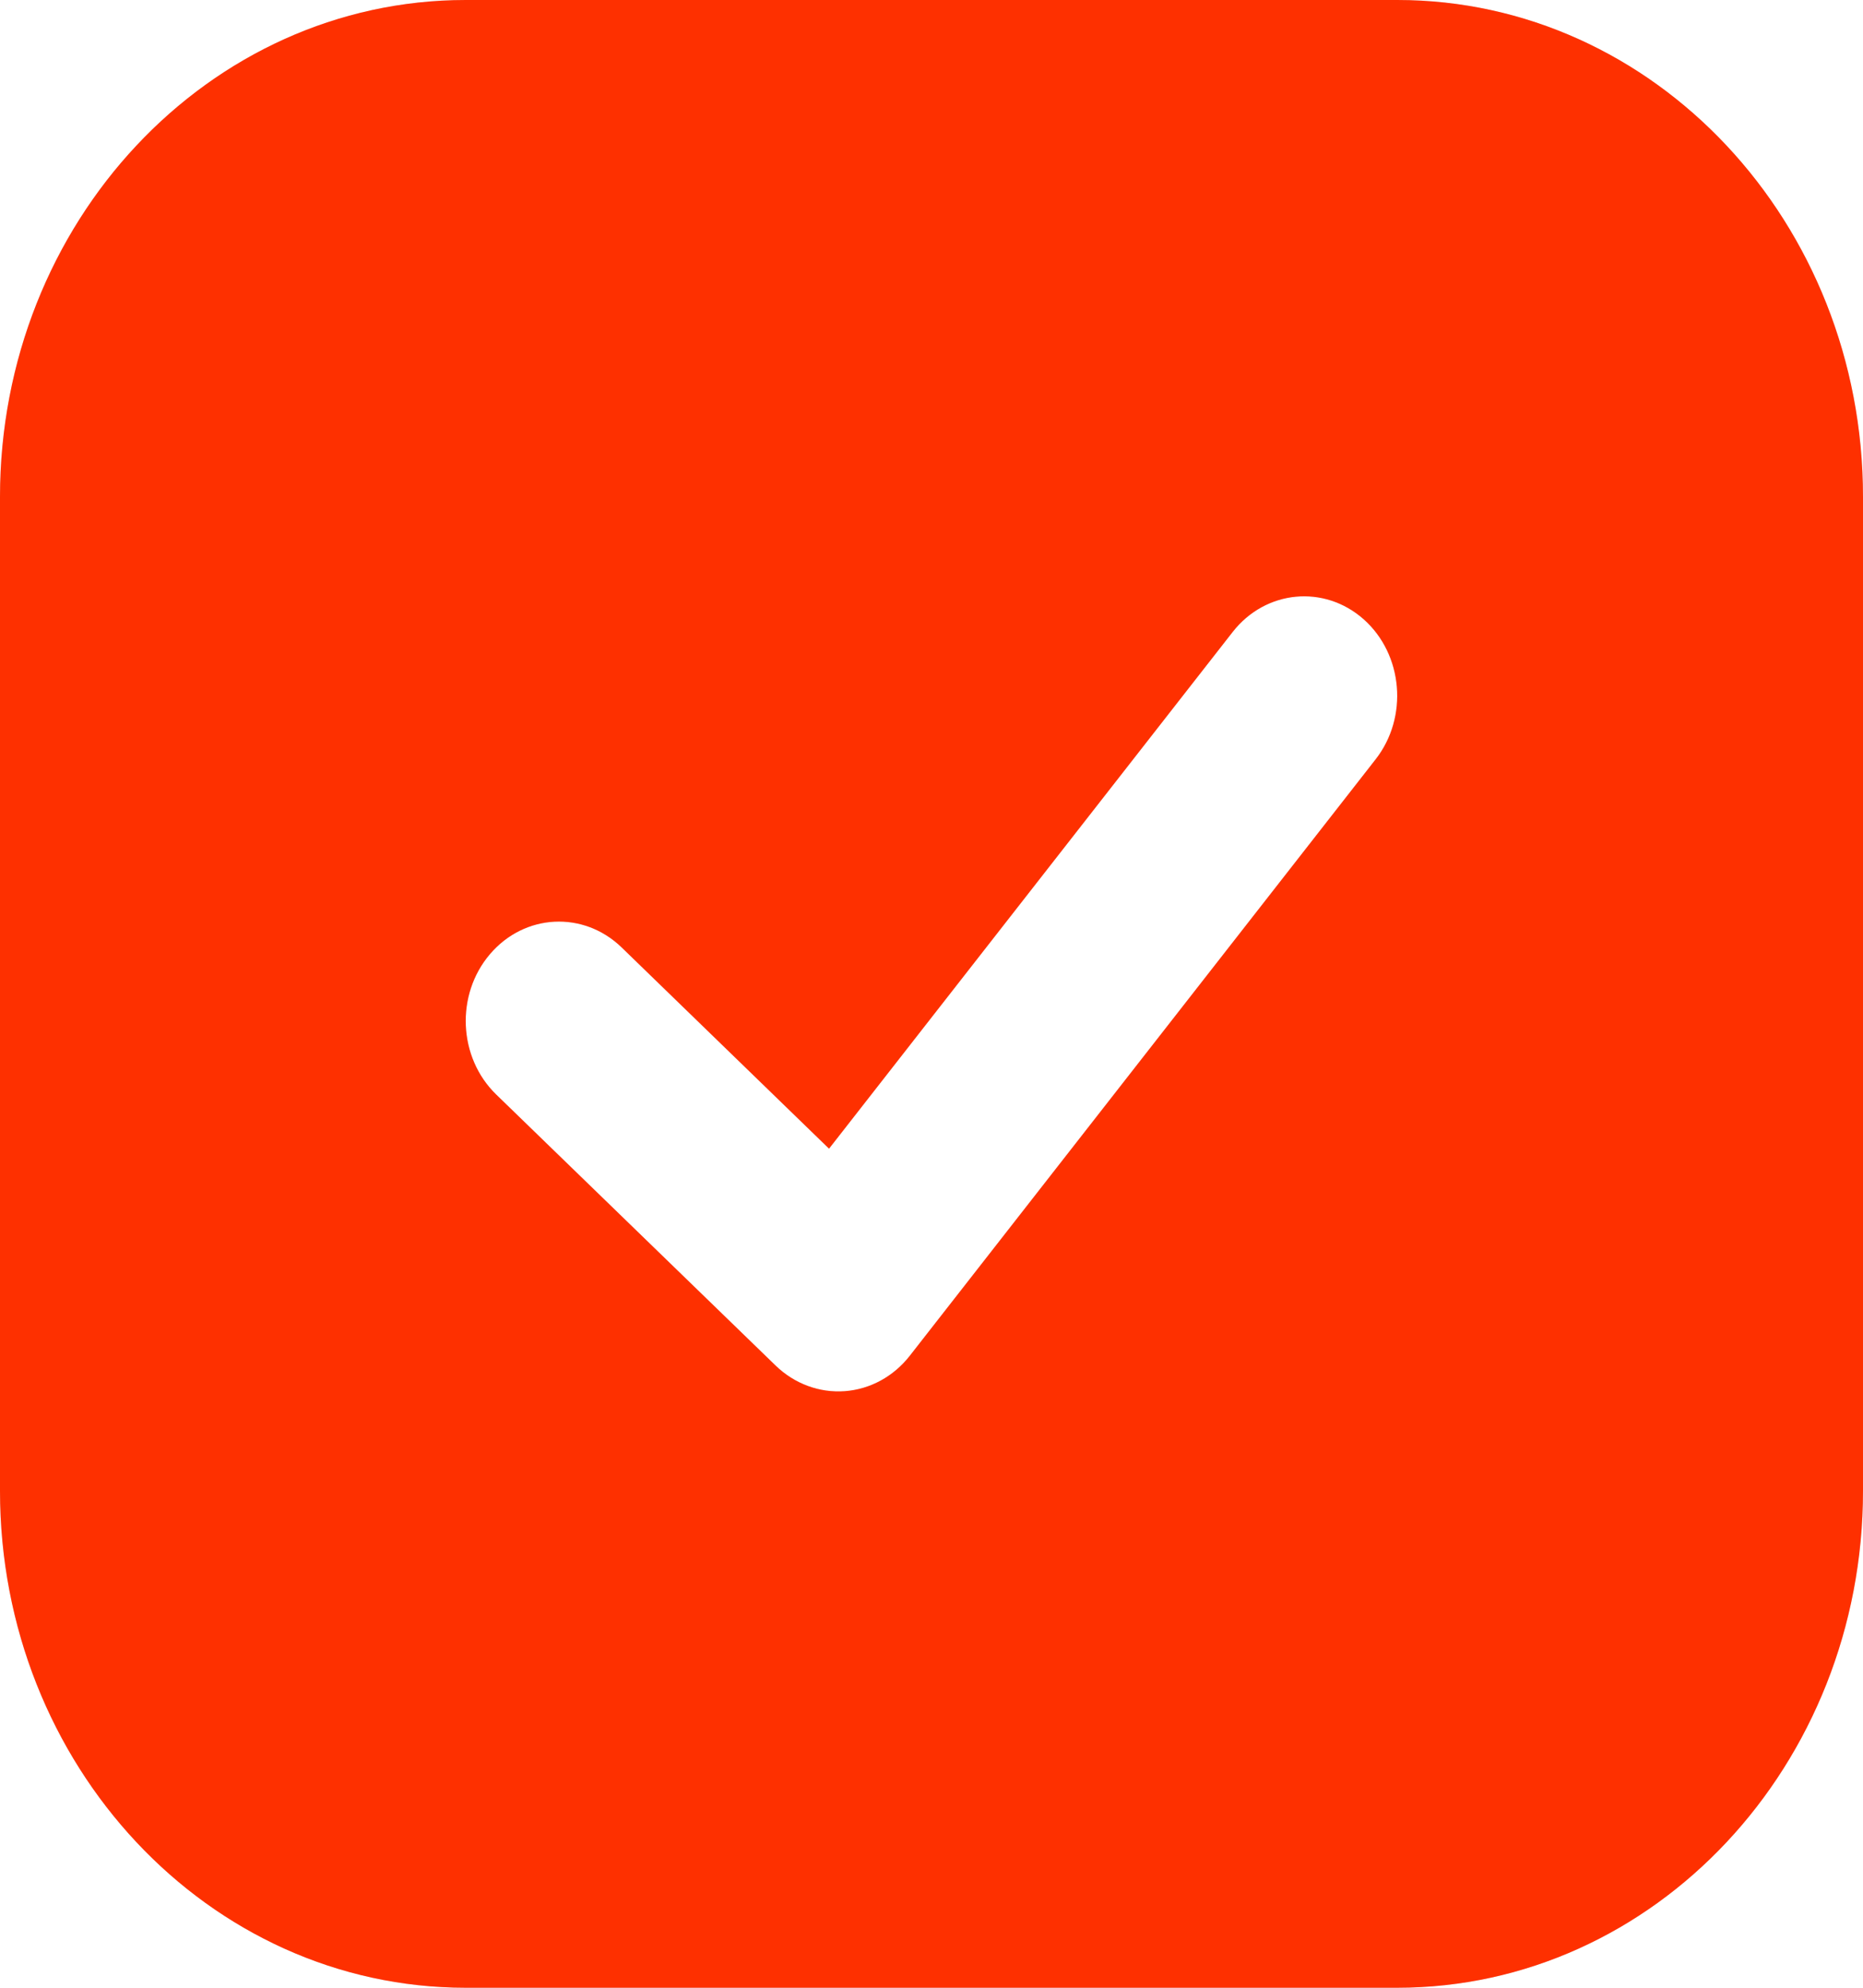 <?xml version="1.0" encoding="UTF-8"?> <svg xmlns="http://www.w3.org/2000/svg" width="15" height="16" viewBox="0 0 15 16" fill="none"><path fill-rule="evenodd" clip-rule="evenodd" d="M3.75 0C1.679 0 0 1.791 0 4V12C0 14.209 1.679 16 3.75 16H11.25C13.321 16 15 14.209 15 12V4C15 1.791 13.321 0 11.25 0H3.75ZM10.98 4.985C11.298 5.268 11.341 5.773 11.076 6.112L7.326 10.912C7.195 11.08 7.006 11.183 6.802 11.198C6.598 11.213 6.397 11.139 6.245 10.992L3.995 8.81C3.689 8.513 3.666 8.007 3.945 7.68C4.224 7.353 4.698 7.329 5.005 7.626L6.675 9.246L9.924 5.088C10.189 4.748 10.662 4.703 10.98 4.985Z" fill="#E1E1E1"></path><path fill-rule="evenodd" clip-rule="evenodd" d="M3.75 0C1.679 0 0 1.791 0 4V12C0 14.209 1.679 16 3.75 16H11.25C13.321 16 15 14.209 15 12V4C15 1.791 13.321 0 11.25 0H3.75ZM10.98 4.985C11.298 5.268 11.341 5.773 11.076 6.112L7.326 10.912C7.195 11.08 7.006 11.183 6.802 11.198C6.598 11.213 6.397 11.139 6.245 10.992L3.995 8.81C3.689 8.513 3.666 8.007 3.945 7.68C4.224 7.353 4.698 7.329 5.005 7.626L6.675 9.246L9.924 5.088C10.189 4.748 10.662 4.703 10.98 4.985Z" fill="#FE3000"></path></svg> 